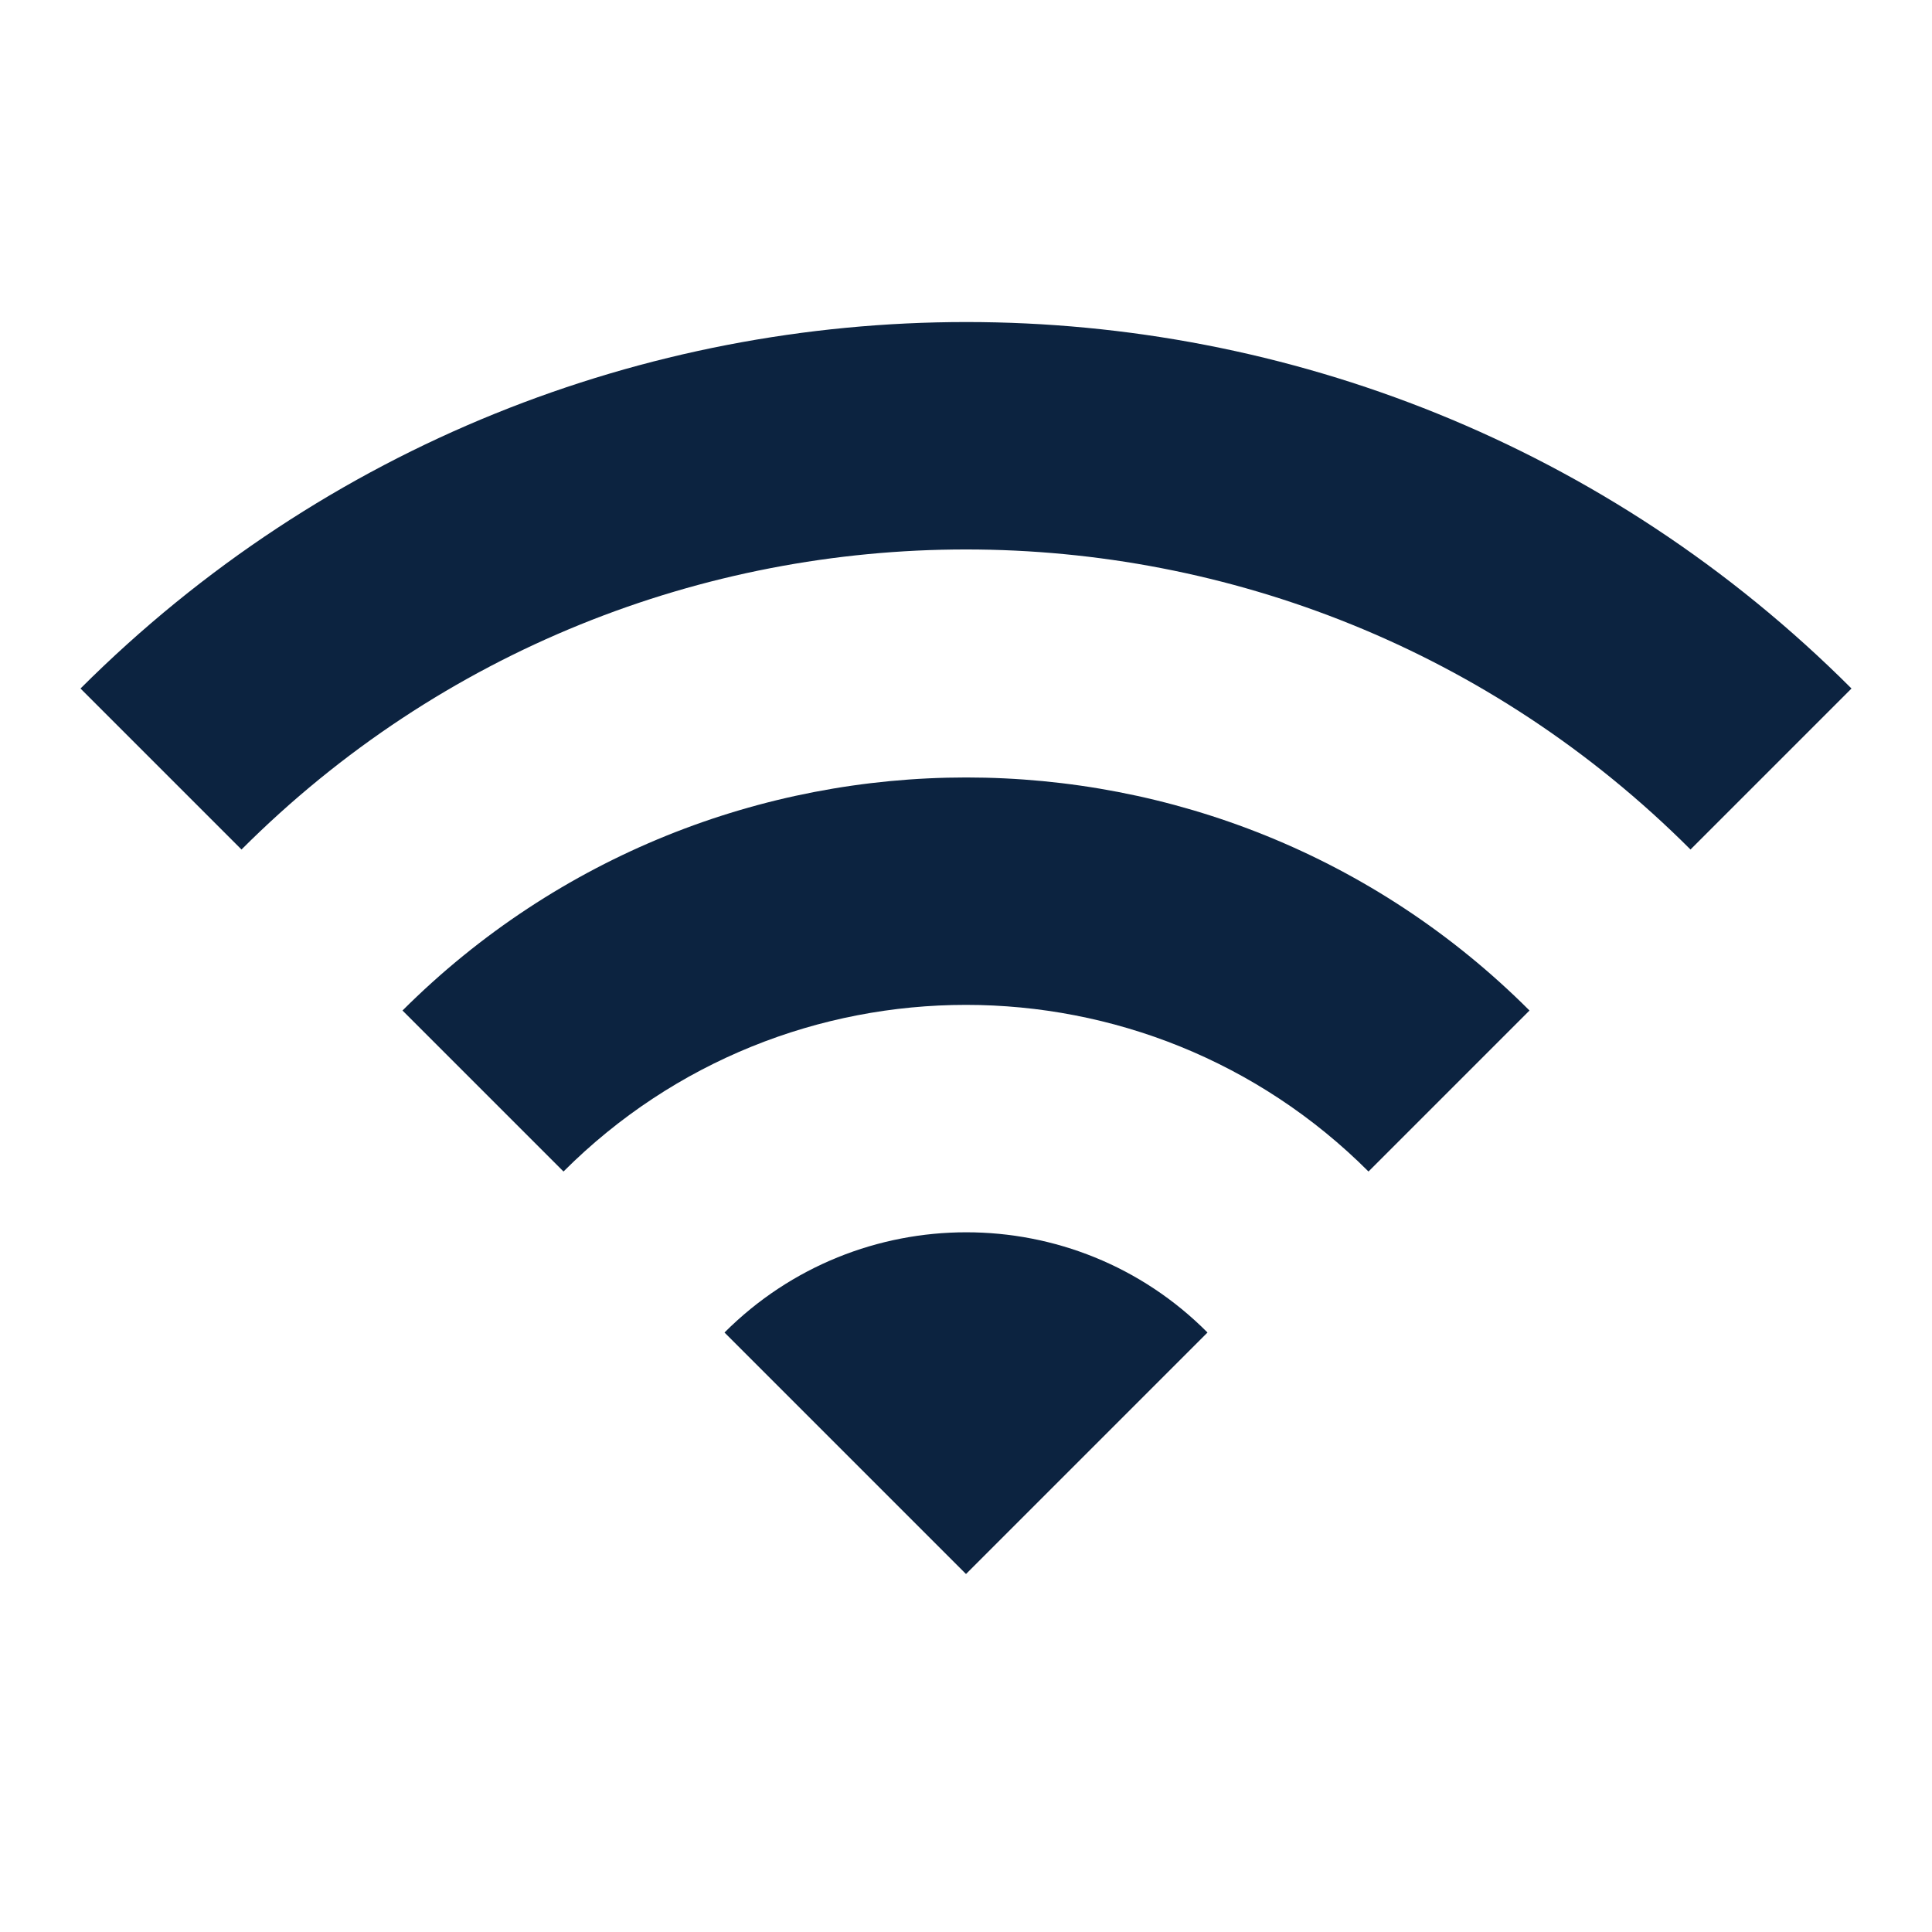 <svg fill="none" height="24" viewBox="0 0 24 24" width="24" xmlns="http://www.w3.org/2000/svg"><path d="m1 8.553 2 2c4.97-4.97 13.03-4.97 18 0l2-2c-6.07-6.07-15.92-6.07-22 0zm8 8 3 3 3-3c-1.65-1.66-4.34-1.66-6 0zm-4-4 2 2c2.76-2.76 7.24-2.76 10 0l2-2c-3.86-3.86-10.13-3.86-14 0z" fill="#0c2340"/></svg>